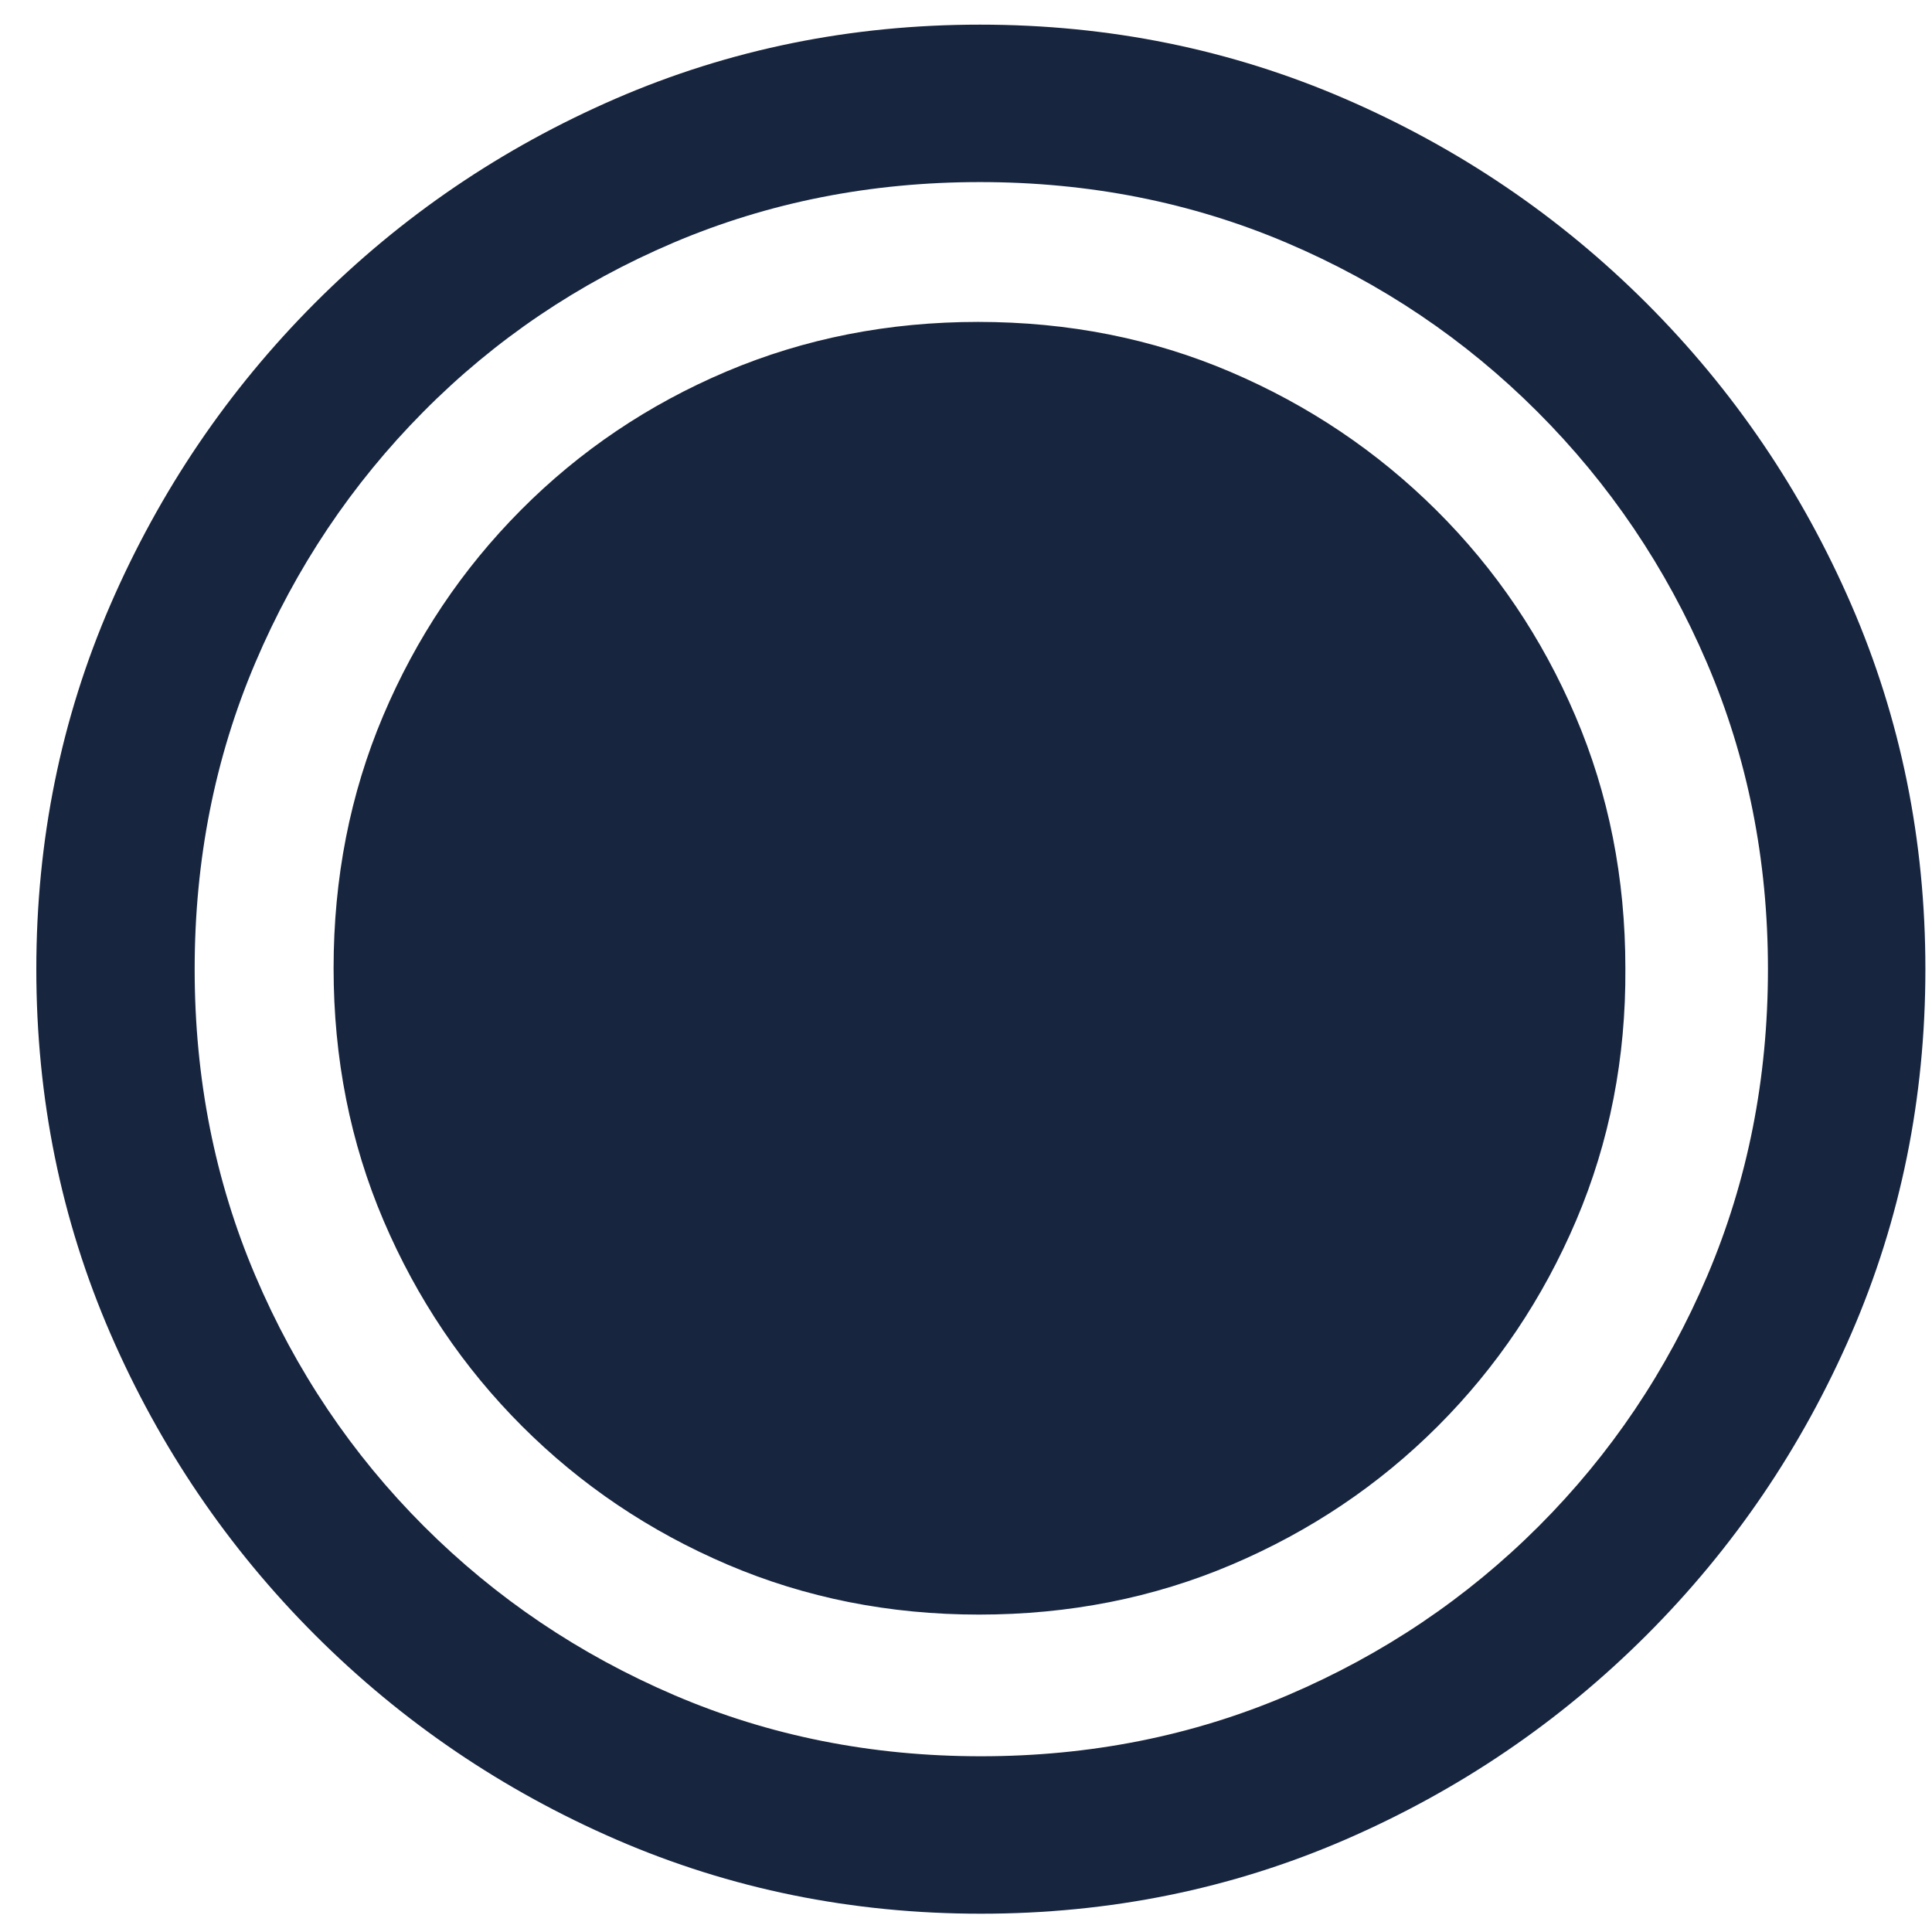 <?xml version="1.0" encoding="UTF-8"?>
<svg width="45px" height="45px" viewBox="0 0 45 45" version="1.1" xmlns="http://www.w3.org/2000/svg" xmlns:xlink="http://www.w3.org/1999/xlink">
    <title>checklist-icon</title>
    <g id="Website" stroke="none" stroke-width="1" fill="none" fill-rule="evenodd">
        <g id="Desktop-HD-Copy" transform="translate(-507, -3974)" fill="#17253F" fill-rule="nonzero">
            <g id="Features" transform="translate(0, 3423)">
                <g transform="translate(474, 238)" id="Ride-Checklist">
                    <g transform="translate(0, 280)">
                        <g id="checklist-icon" transform="translate(33.846, 33.574)">
                            <path d="M22,44 C25.005,44 27.834,43.425 30.487,42.275 C33.14,41.124 35.48,39.535 37.508,37.508 C39.535,35.48 41.124,33.14 42.275,30.487 C43.425,27.834 44,25.005 44,22 C44,18.995 43.425,16.166 42.275,13.513 C41.124,10.86 39.535,8.52 37.508,6.492 C35.48,4.465 33.137,2.876 30.476,1.725 C27.816,0.575 24.984,0 21.978,0 C18.973,0 16.144,0.575 13.491,1.725 C10.838,2.876 8.502,4.465 6.481,6.492 C4.461,8.52 2.876,10.86 1.725,13.513 C0.575,16.166 0,18.995 0,22 C0,25.005 0.575,27.834 1.725,30.487 C2.876,33.14 4.465,35.48 6.492,37.508 C8.52,39.535 10.86,41.124 13.513,42.275 C16.166,43.425 18.995,44 22,44 Z M22,40.333 C19.455,40.333 17.075,39.859 14.861,38.91 C12.646,37.961 10.702,36.649 9.026,34.974 C7.351,33.298 6.043,31.354 5.101,29.139 C4.159,26.925 3.688,24.545 3.688,22 C3.688,19.455 4.159,17.075 5.101,14.861 C6.043,12.646 7.348,10.698 9.016,9.016 C10.684,7.333 12.625,6.021 14.839,5.079 C17.054,4.138 19.433,3.667 21.978,3.667 C24.524,3.667 26.903,4.138 29.118,5.079 C31.332,6.021 33.28,7.333 34.963,9.016 C36.645,10.698 37.961,12.646 38.91,14.861 C39.859,17.075 40.333,19.455 40.333,22 C40.333,24.545 39.862,26.925 38.921,29.139 C37.979,31.354 36.67,33.298 34.995,34.974 C33.32,36.649 31.372,37.961 29.15,38.91 C26.928,39.859 24.545,40.333 22,40.333 Z M21.957,37.033 C24.056,37.033 26.019,36.645 27.845,35.869 C29.671,35.092 31.271,34.017 32.644,32.644 C34.017,31.271 35.092,29.671 35.869,27.845 C36.645,26.019 37.026,24.063 37.012,21.978 C37.012,19.879 36.624,17.92 35.847,16.101 C35.071,14.282 33.992,12.686 32.612,11.313 C31.231,9.94 29.632,8.865 27.813,8.088 C25.994,7.312 24.035,6.924 21.935,6.924 C19.85,6.924 17.898,7.308 16.079,8.077 C14.26,8.847 12.664,9.922 11.291,11.302 C9.918,12.682 8.847,14.282 8.077,16.101 C7.308,17.92 6.924,19.879 6.924,21.978 C6.924,24.078 7.312,26.037 8.088,27.856 C8.865,29.675 9.94,31.271 11.313,32.644 C12.686,34.017 14.282,35.092 16.101,35.869 C17.92,36.645 19.872,37.033 21.957,37.033 Z" id="Shape"></path>
                        </g>
                    </g>
                </g>
            </g>
        </g>
    </g>
</svg>